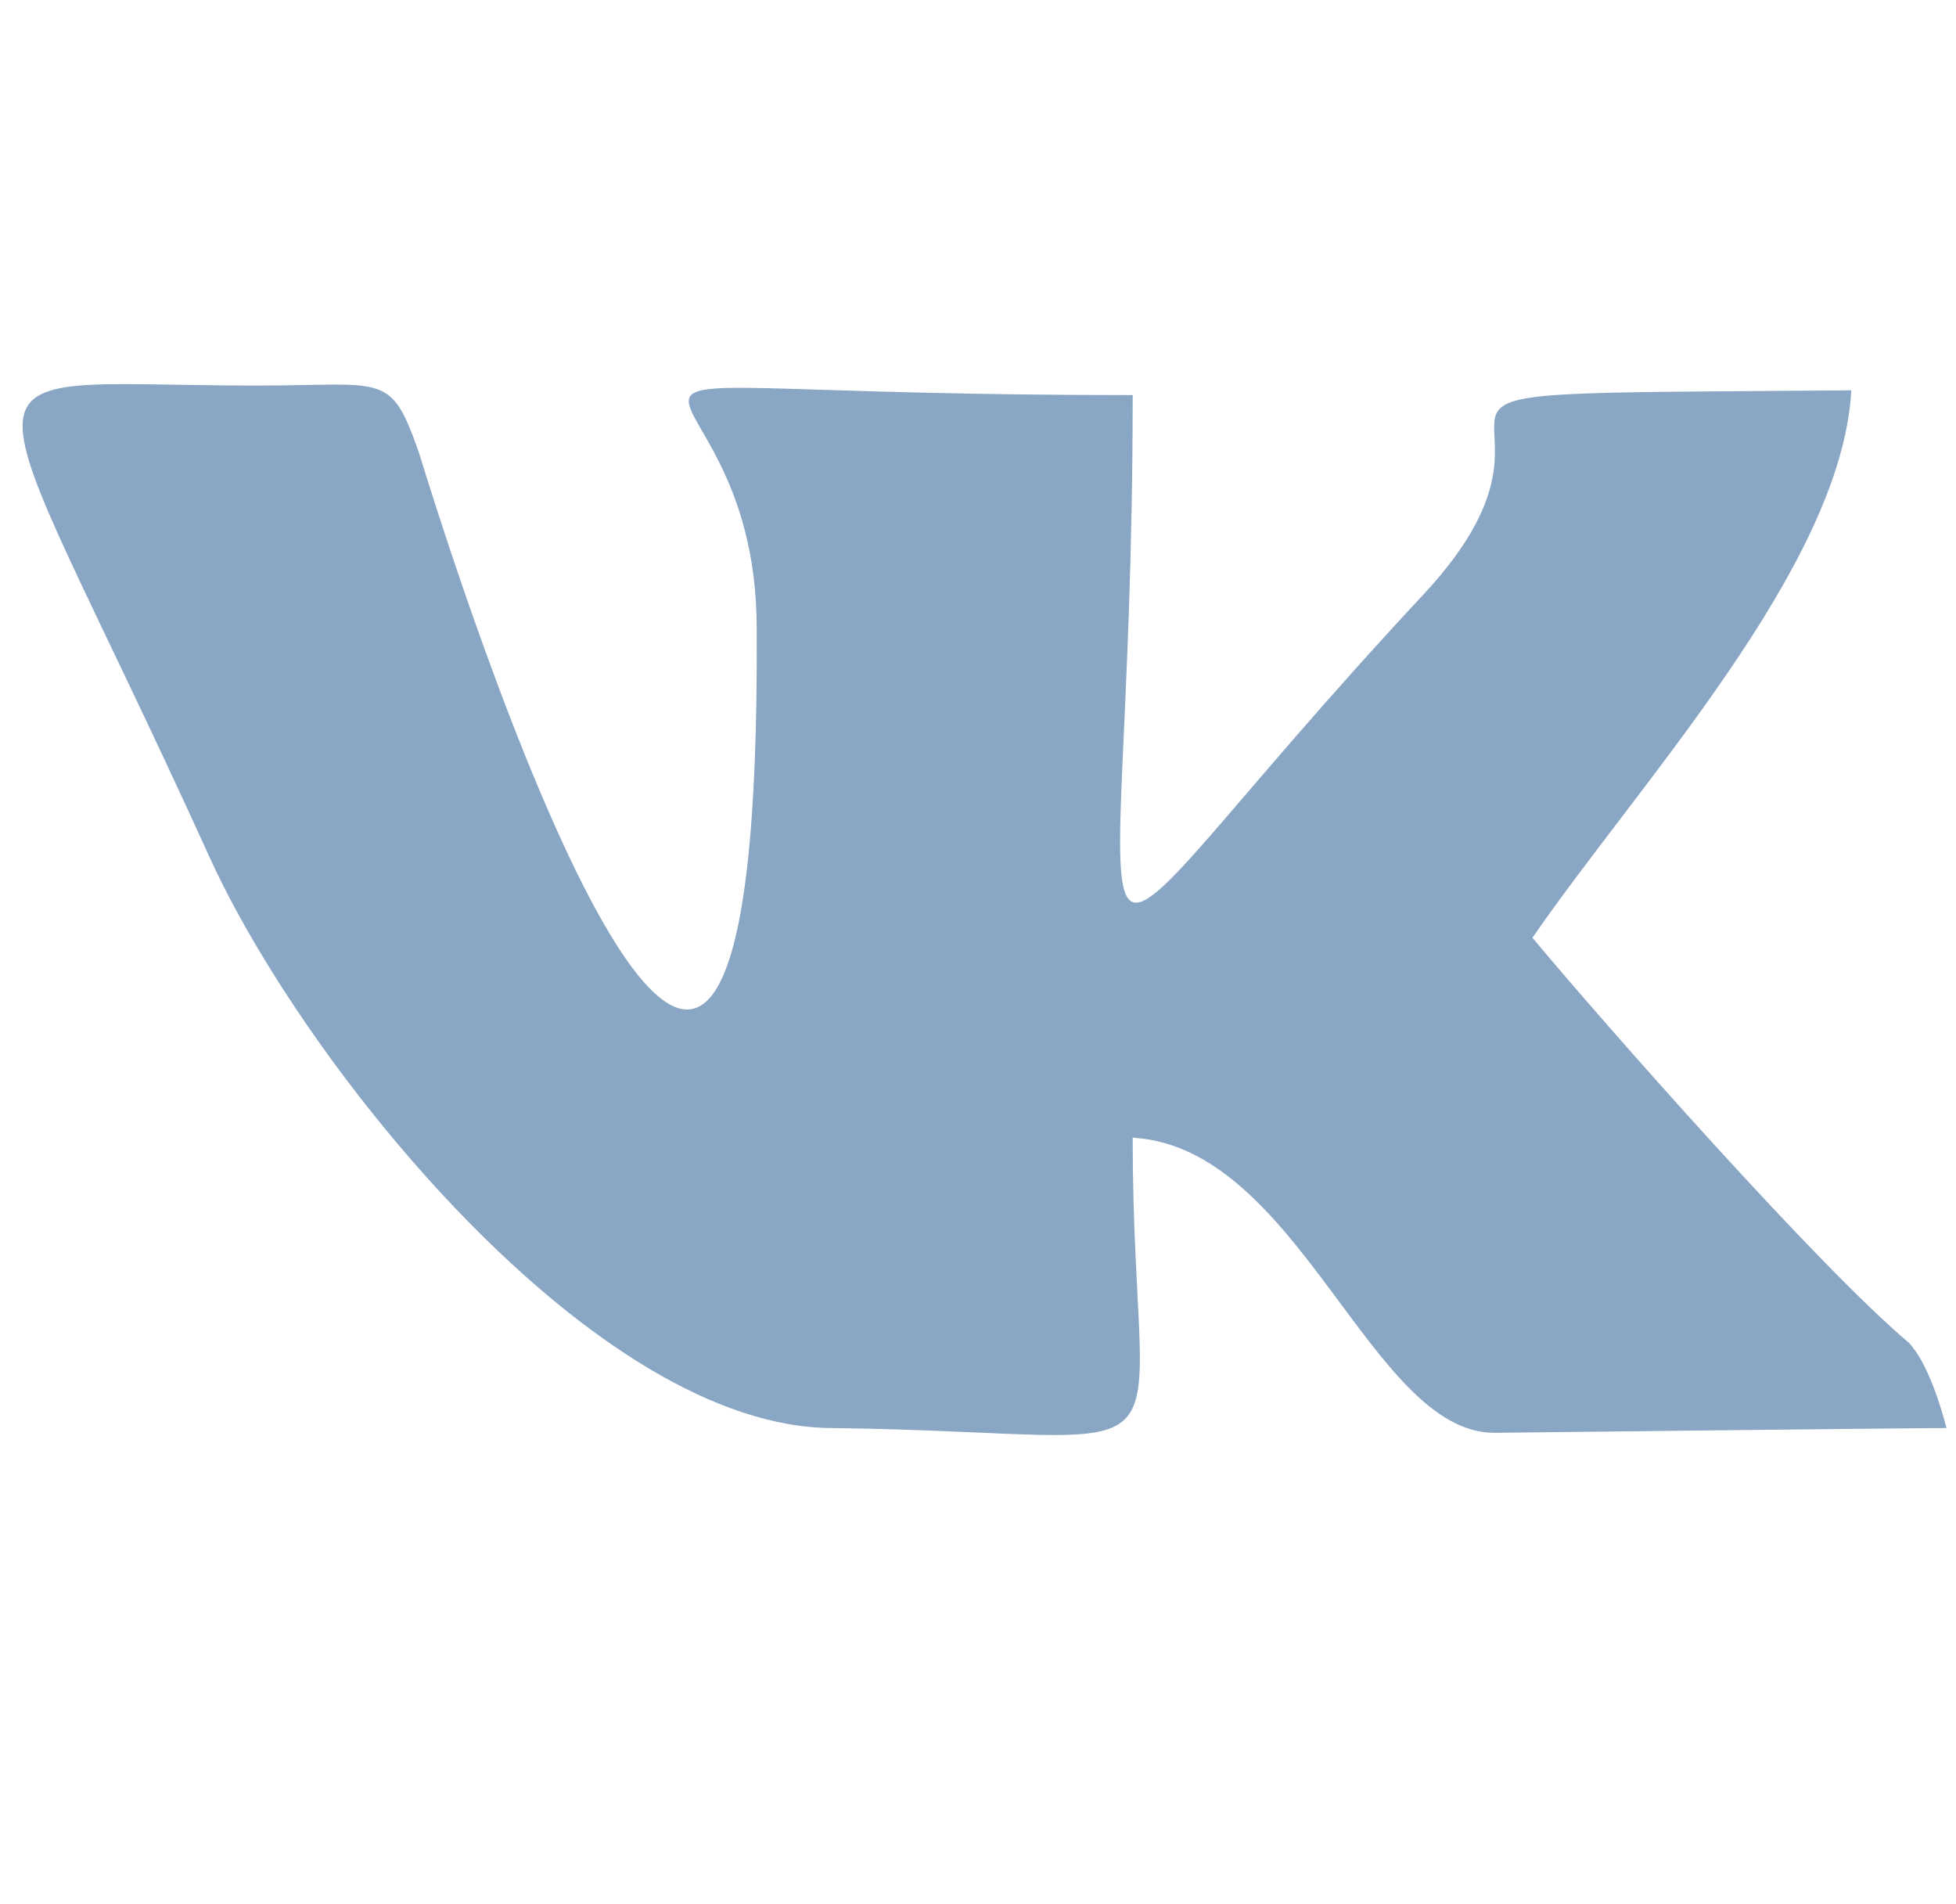 <svg enable-background="new 0 0 41.1 40" viewBox="0 0 41.1 40" xmlns="http://www.w3.org/2000/svg"><path clip-rule="evenodd" d="m8.8 9.5c2 6.5 7.2 20.6 7.1 3.7 0-6.4-6.4-4.9 7.9-4.9 0 13.8-2.2 13.1 6.1 4.2 4.2-4.5-3.1-4.2 9-4.3-.2 3.7-4.5 8.3-6.7 11.5 1.5 1.8 6 6.9 7.9 8.5.4.4.7 1.4.8 1.8-.8 0-9.4.1-9.5.1-2.6 0-4.1-6-7.6-6.2 0 7.5 1.7 6.2-6.3 6.1-5 0-11.1-7.6-13.1-12-5-11-5.8-9.9 1-9.9 2.7 0 2.8-.3 3.4 1.4z" fill="#89a6c4" fill-rule="evenodd"/></svg>